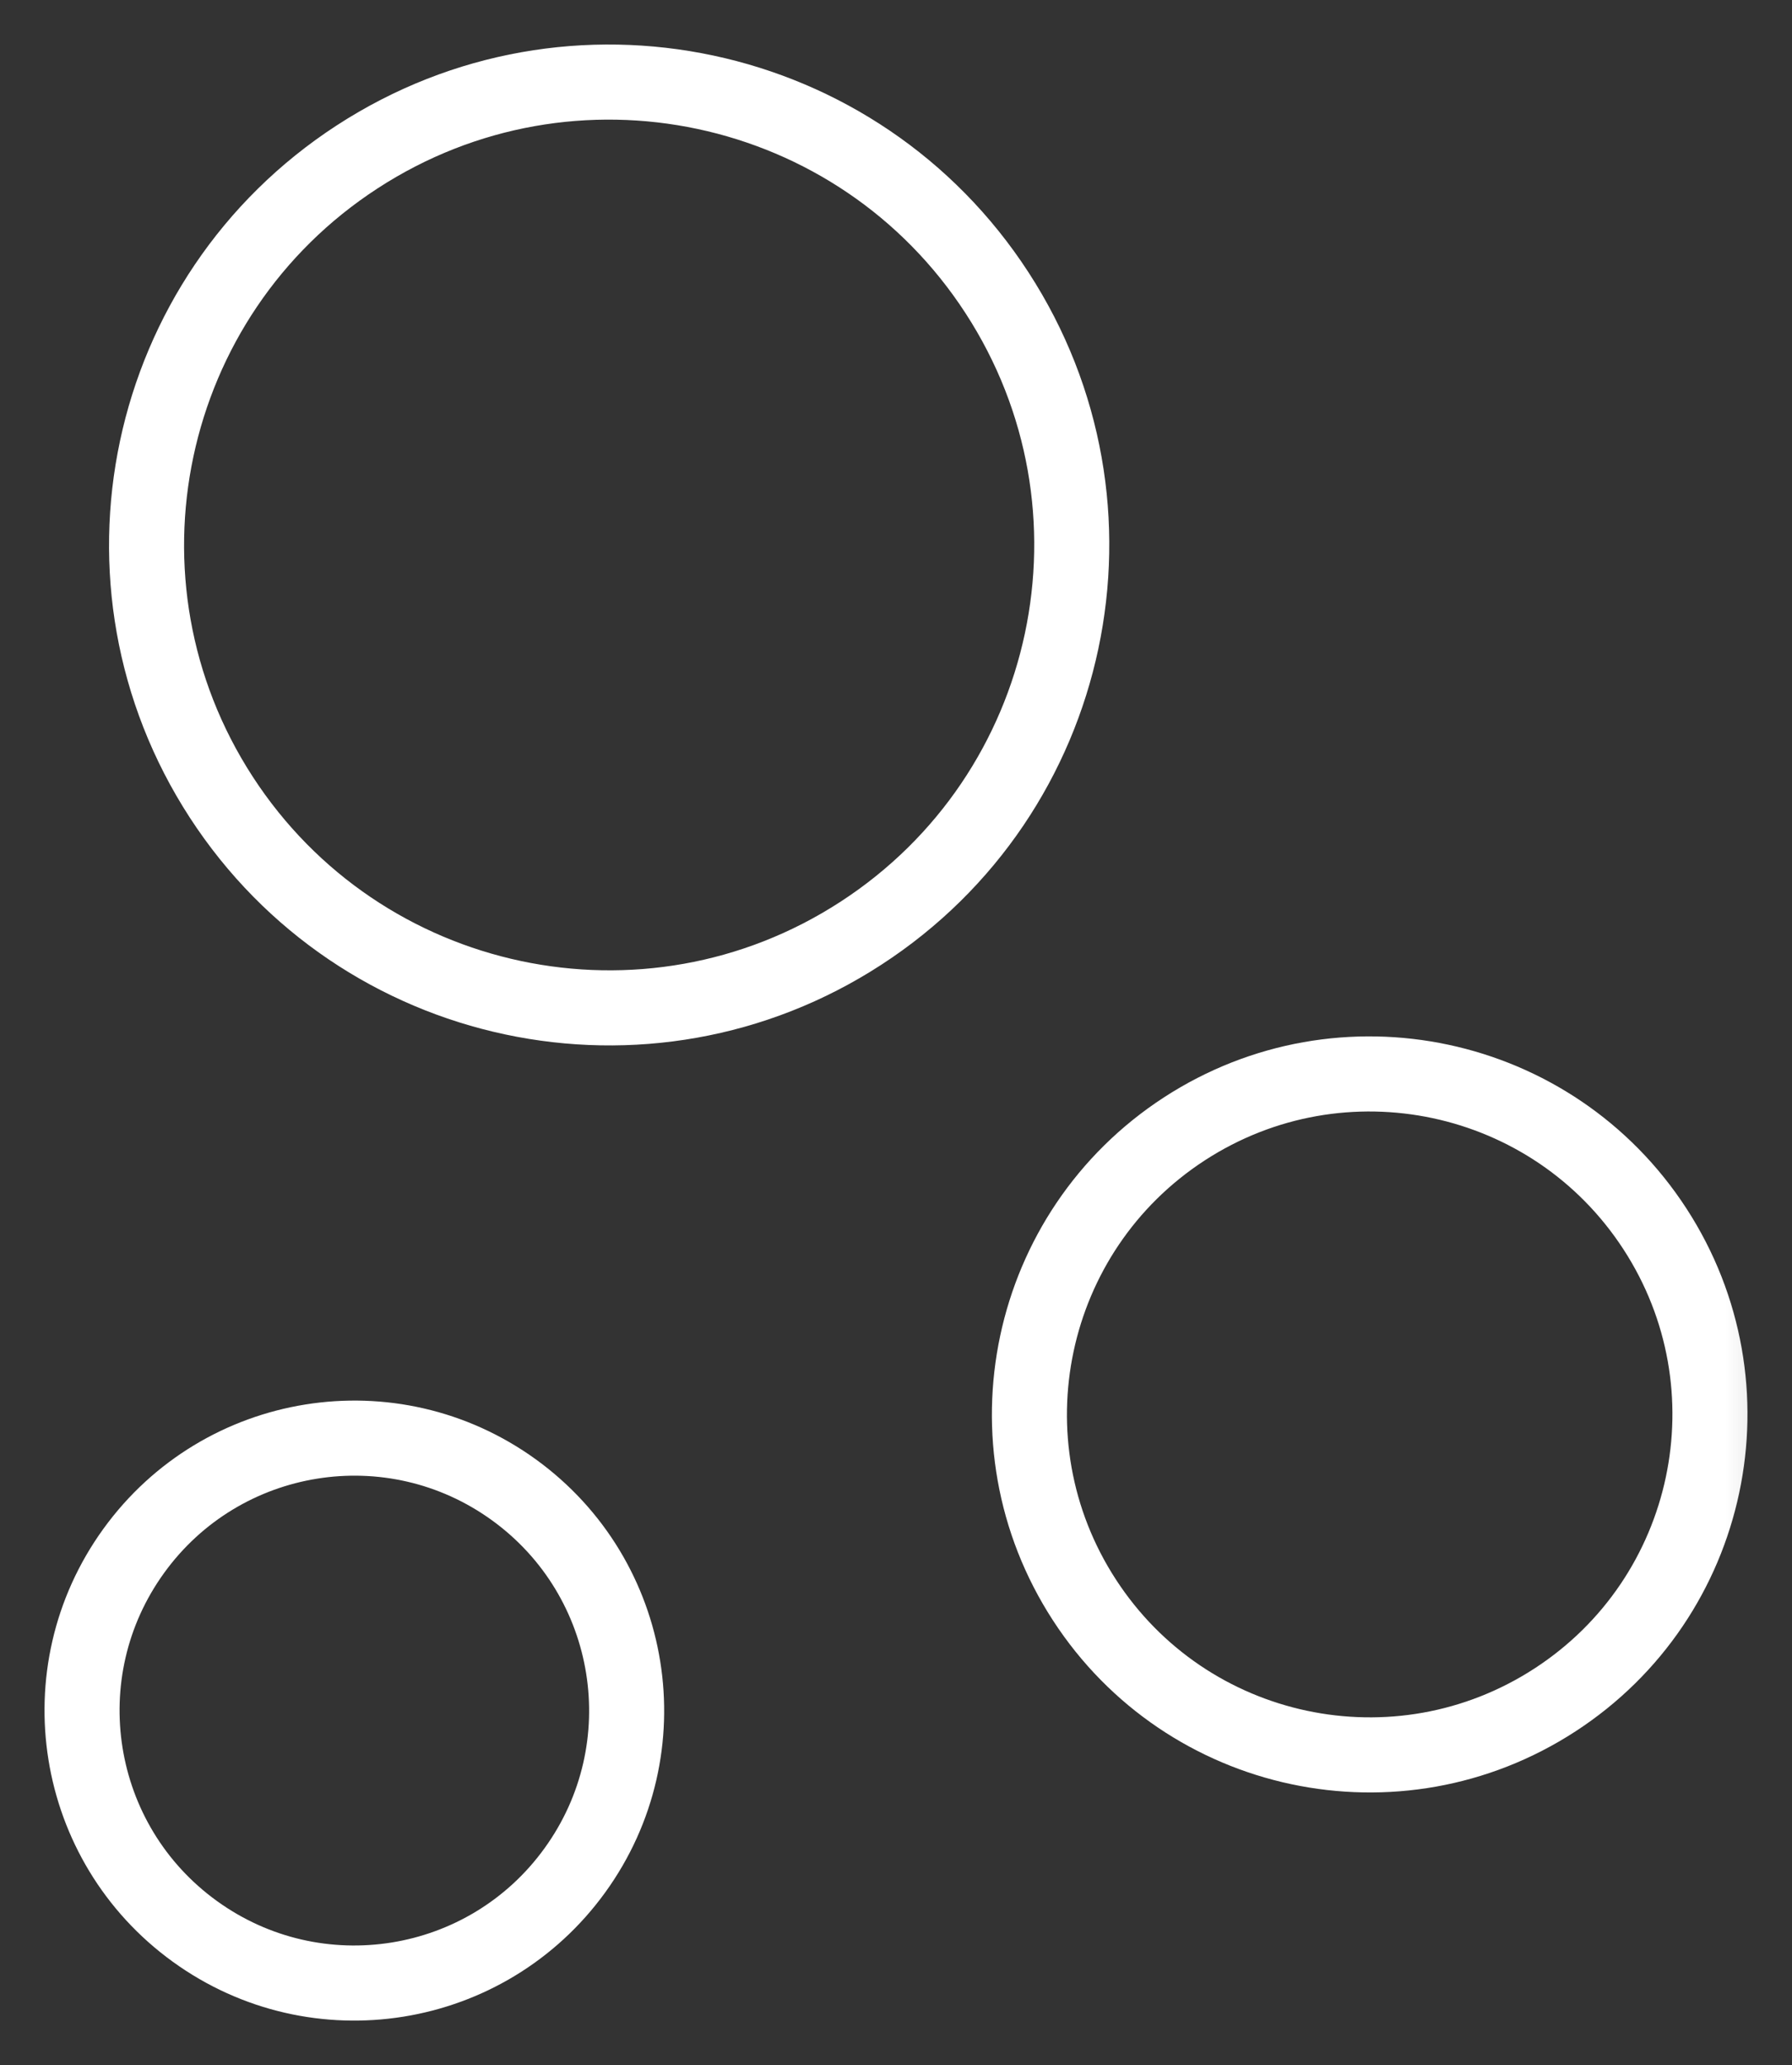 <svg width="47.756" height="55" viewBox="0 0 47.756 55" fill="none" xmlns="http://www.w3.org/2000/svg" xmlns:xlink="http://www.w3.org/1999/xlink">
	<rect x="0" y="0" width="47.756" height="55" fill="#333333" stroke="none"/>
	<desc>
			Created with Pixso.
	</desc>
	<mask id="mask1_444" mask-type="alpha" maskUnits="userSpaceOnUse" x="0.5" y="0.5" width="46.756" height="54">
		<rect id="Rectangle 251" x="0.5" y="0.5" width="46.756" height="54" fill="#C4C4C4"/>
		<rect id="Rectangle 251" x="0.5" y="0.5" width="46.756" height="54" stroke="#FFFFFF"/>
	</mask>
	<g mask="url(#mask1_444)">
		<path id="Path 162" d="M15.321 49.81C12.974 53.057 8.437 53.785 5.19 51.435C1.943 49.087 1.215 44.55 3.564 41.304C5.913 38.057 10.45 37.33 13.696 39.678C16.943 42.028 17.672 46.563 15.321 49.81Z" stroke="#FFFFFF" stroke-width="2" stroke-linejoin="round"/>
	</g>
	<g mask="url(#mask1_444)">
		<path id="Path 163" d="M41.44 45.273C37.241 48.001 31.625 46.808 28.898 42.608C26.17 38.409 27.363 32.794 31.562 30.065C35.763 27.338 41.378 28.532 44.105 32.731C46.833 36.93 45.64 42.546 41.44 45.273Z" stroke="#FFFFFF" stroke-width="2" stroke-linejoin="round"/>
	</g>
	<g mask="url(#mask1_444)">
		<path id="Path 164" d="M22.947 24.852C17.239 28.56 9.604 26.937 5.896 21.229C2.188 15.519 3.81 7.884 9.52 4.177C15.229 0.468 22.864 2.09 26.571 7.799C30.28 13.509 28.657 21.145 22.947 24.852Z" stroke="#FFFFFF" stroke-width="2" stroke-linejoin="round"/>
	</g>
	<defs/>
</svg>
